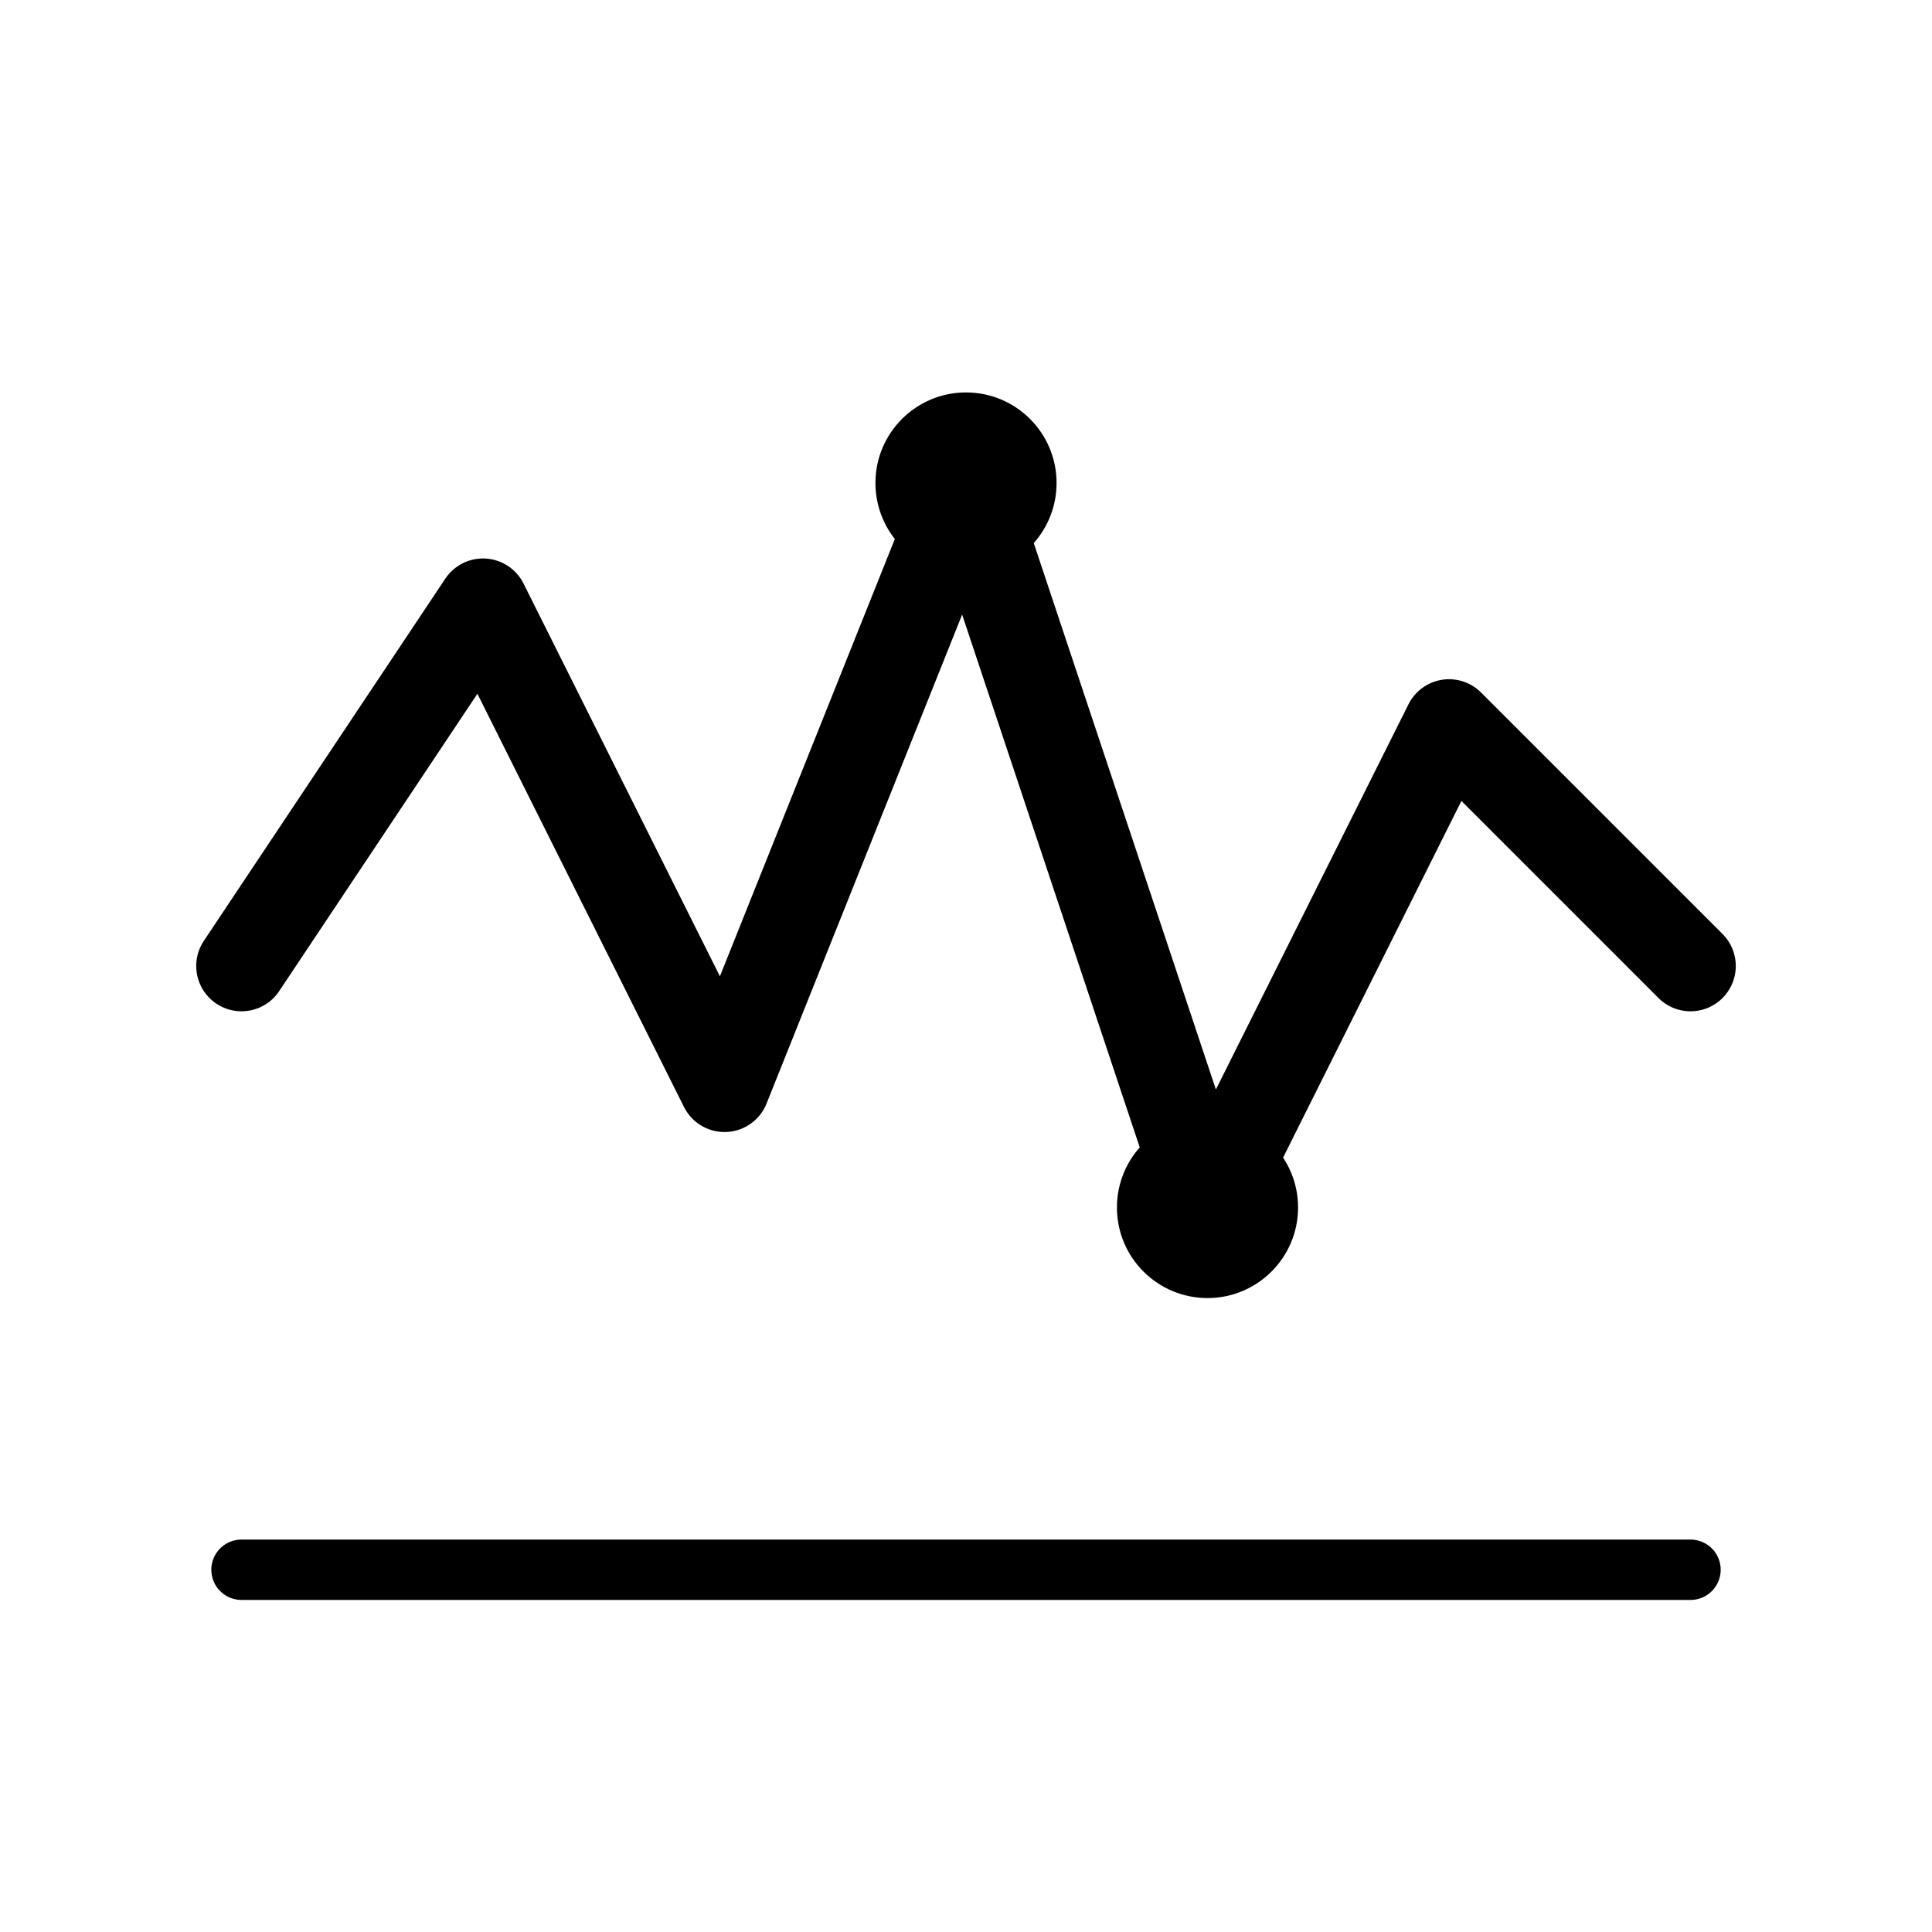 <svg xmlns="http://www.w3.org/2000/svg" viewBox="0 0 64 64" fill="none">
  <path d="M8 32L16 20L24 36L32 16L40 40L48 24L56 32" stroke="currentColor" stroke-width="3" stroke-linecap="round" stroke-linejoin="round" fill="none"/>
  <line x1="8" y1="52" x2="56" y2="52" stroke="currentColor" stroke-width="2" stroke-linecap="round"/>
  <circle cx="32" cy="16" r="3" fill="currentColor"/>
  <circle cx="40" cy="40" r="3" fill="currentColor"/>
</svg>

